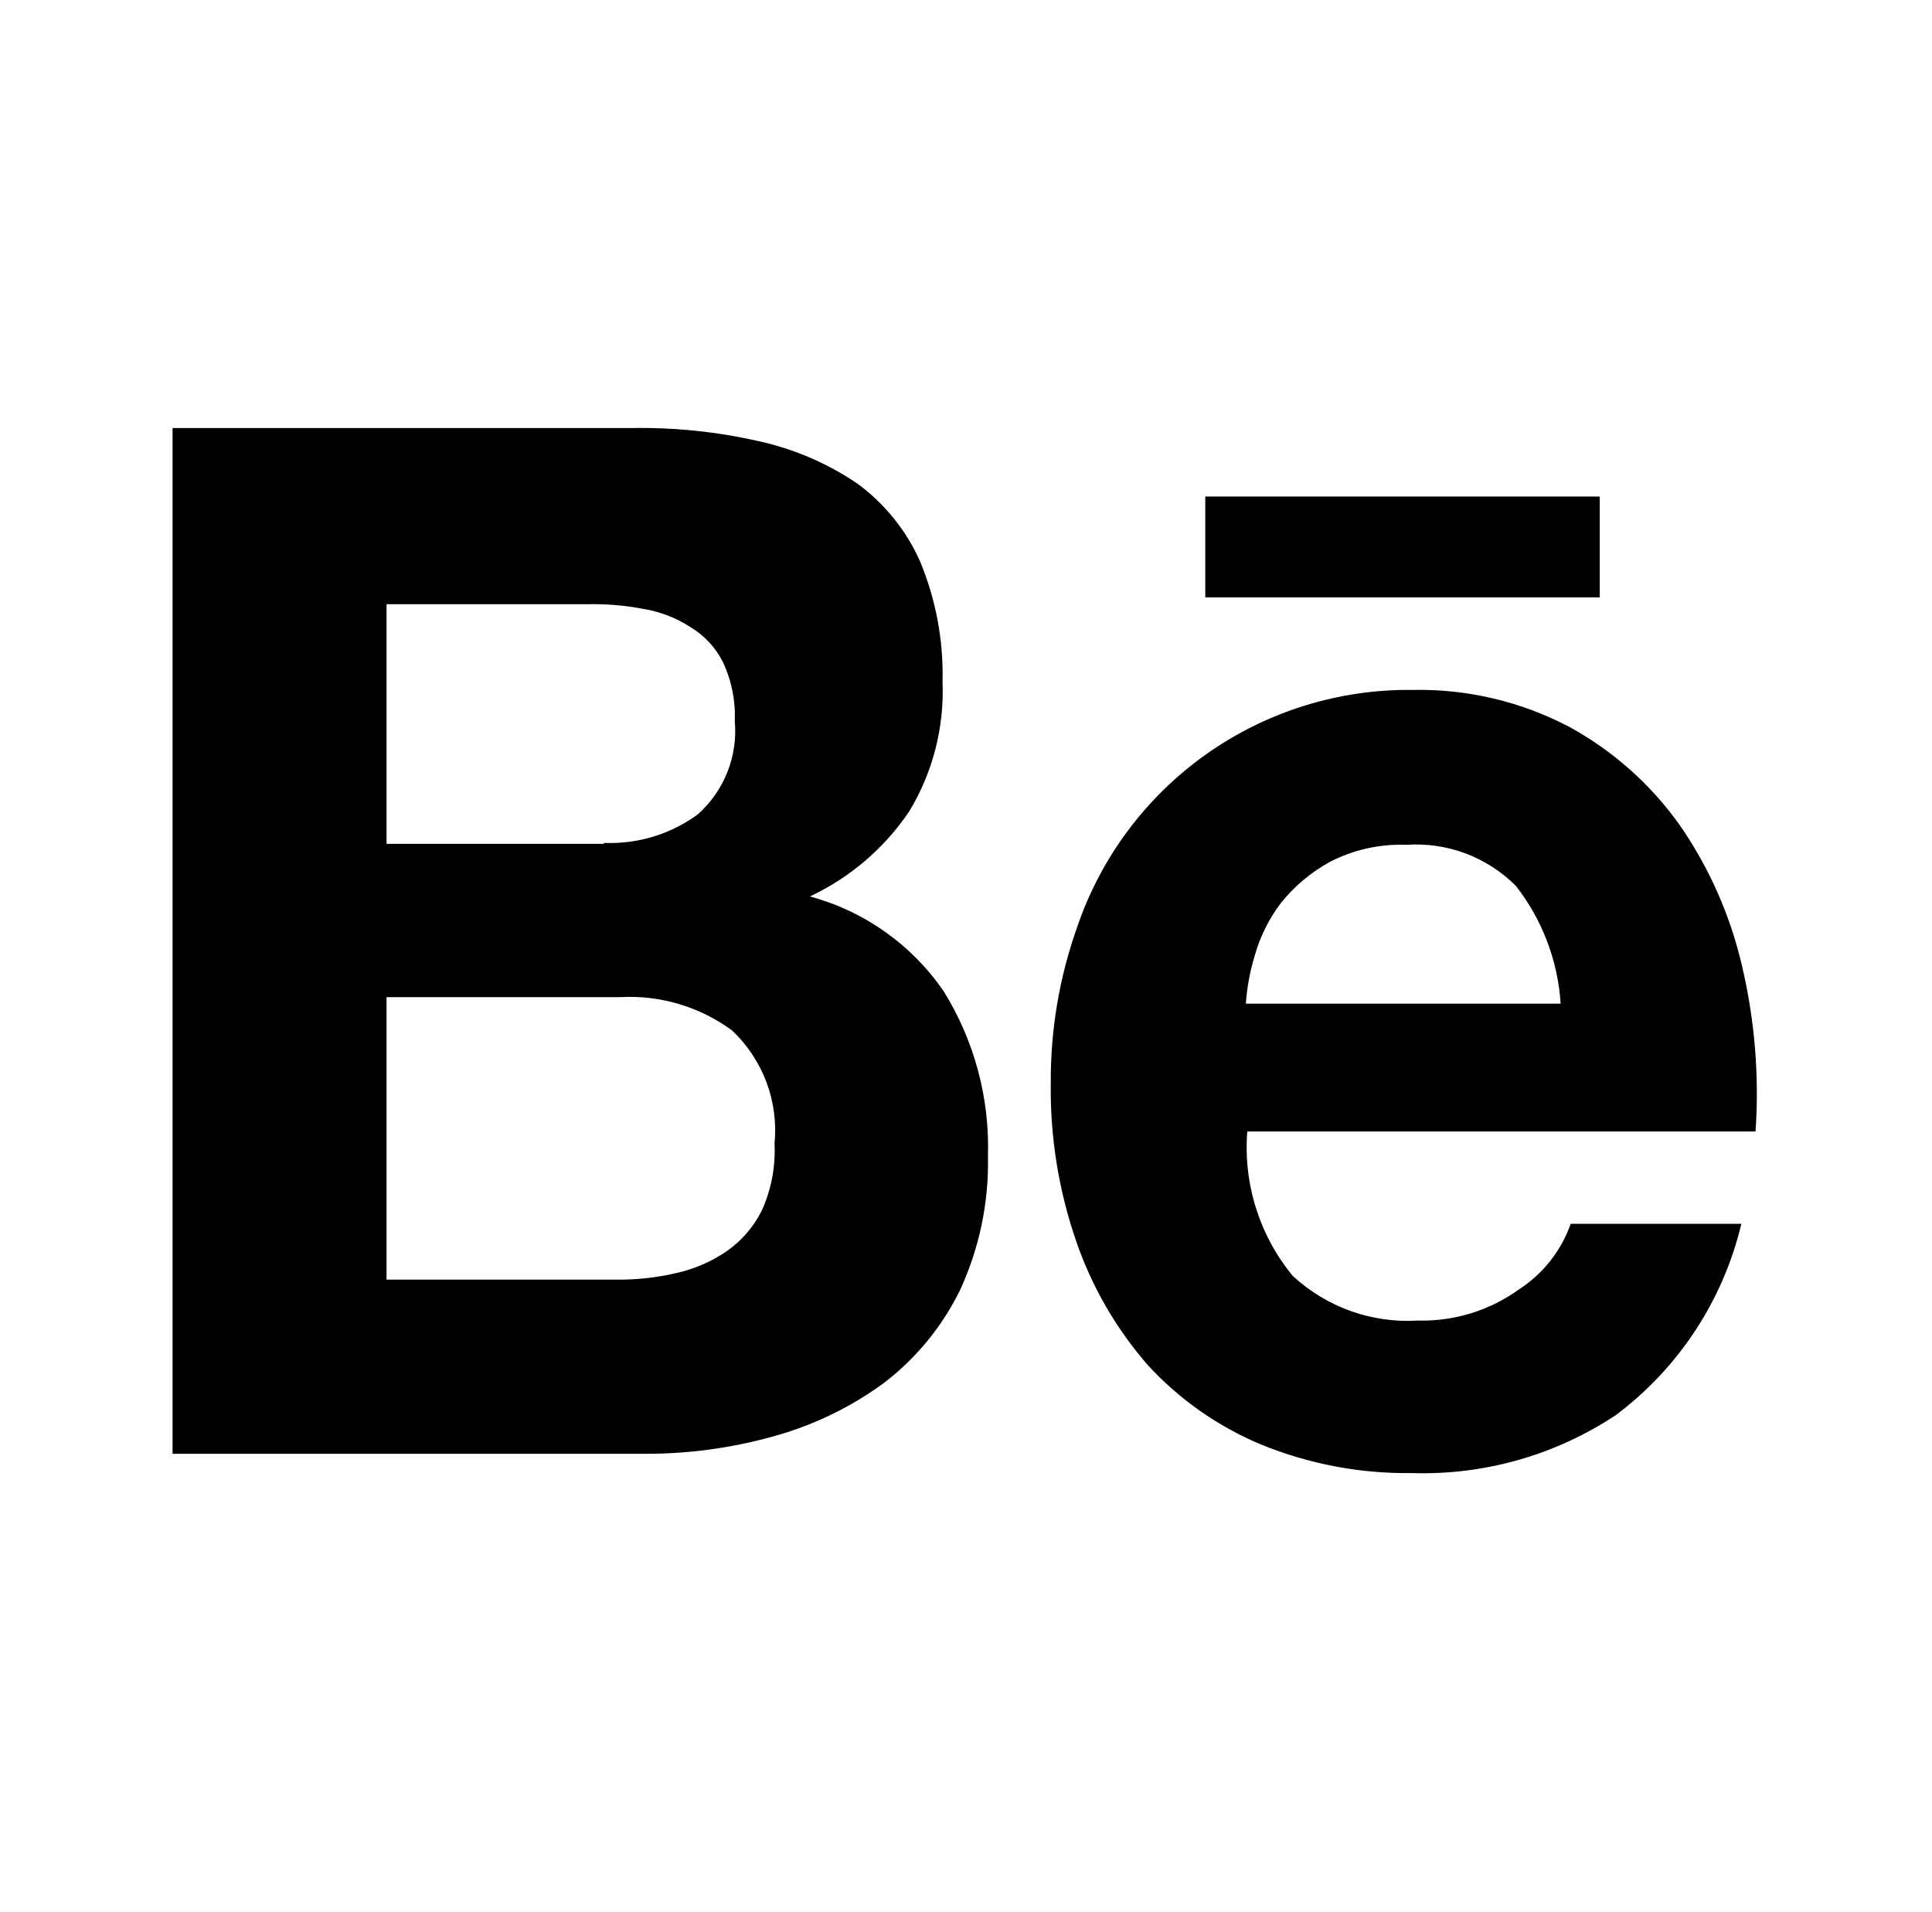<svg width="98" height="97" viewBox="0 0 98 97" fill="none" xmlns="http://www.w3.org/2000/svg">
<path d="M32.014 21.712C34.186 21.671 36.354 21.894 38.472 22.375C40.255 22.764 41.948 23.488 43.461 24.509C44.858 25.525 45.964 26.89 46.667 28.468C47.474 30.408 47.864 32.496 47.81 34.597C47.902 36.904 47.313 39.186 46.116 41.161C44.858 43.025 43.118 44.514 41.081 45.47C43.845 46.215 46.252 47.922 47.87 50.283C49.423 52.786 50.204 55.69 50.114 58.634C50.166 60.981 49.68 63.309 48.696 65.44C47.785 67.299 46.452 68.919 44.804 70.17C43.106 71.408 41.196 72.323 39.168 72.872C37.065 73.454 34.893 73.746 32.711 73.74H8.753V21.712H32.014ZM30.632 42.755C32.338 42.825 34.018 42.315 35.396 41.306C36.056 40.719 36.569 39.985 36.895 39.164C37.221 38.343 37.35 37.456 37.272 36.576C37.316 35.548 37.111 34.525 36.675 33.593C36.305 32.85 35.73 32.23 35.018 31.806C34.297 31.338 33.486 31.026 32.638 30.887C31.717 30.709 30.781 30.628 29.843 30.646H19.607V42.802H30.632V42.755ZM31.229 64.906C32.261 64.92 33.29 64.809 34.295 64.574C35.214 64.372 36.084 63.995 36.861 63.464C37.622 62.934 38.236 62.22 38.648 61.389C39.125 60.329 39.344 59.172 39.288 58.011C39.391 56.953 39.251 55.886 38.878 54.89C38.505 53.895 37.909 52.998 37.136 52.269C35.498 51.062 33.489 50.464 31.458 50.578H19.607V64.906H31.229Z" fill="black"/>
<path d="M65.572 64.714C66.424 65.503 67.427 66.111 68.522 66.501C69.616 66.891 70.778 67.054 71.937 66.981C73.775 67.028 75.576 66.468 77.065 65.39C78.276 64.602 79.193 63.437 79.674 62.075H88.329C87.407 65.953 85.155 69.385 81.965 71.775C78.904 73.806 75.287 74.835 71.615 74.718C68.995 74.753 66.394 74.26 63.968 73.27C61.773 72.354 59.804 70.971 58.2 69.215C56.601 67.376 55.373 65.245 54.583 62.94C53.696 60.363 53.262 57.653 53.3 54.928C53.284 52.249 53.733 49.587 54.626 47.061C55.826 43.508 58.122 40.426 61.182 38.258C64.243 36.091 67.911 34.948 71.662 34.995C74.43 34.937 77.168 35.585 79.618 36.878C81.832 38.092 83.741 39.792 85.203 41.85C86.699 44.01 87.771 46.434 88.363 48.994C89.011 51.743 89.243 54.573 89.049 57.391H63.268C63.059 60.038 63.885 62.663 65.572 64.714V64.714ZM76.883 44.926C76.161 44.205 75.294 43.646 74.338 43.288C73.383 42.93 72.361 42.781 71.343 42.851C69.993 42.8 68.652 43.099 67.452 43.72C66.5 44.244 65.66 44.949 64.979 45.795C64.375 46.589 63.925 47.488 63.653 48.447C63.407 49.247 63.254 50.072 63.195 50.907H79.163C79.024 48.731 78.232 46.648 76.889 44.93L76.883 44.926Z" fill="black"/>
<path d="M81.146 25.186H61.137V30.301H81.146V25.186Z" fill="black"/>
</svg>
